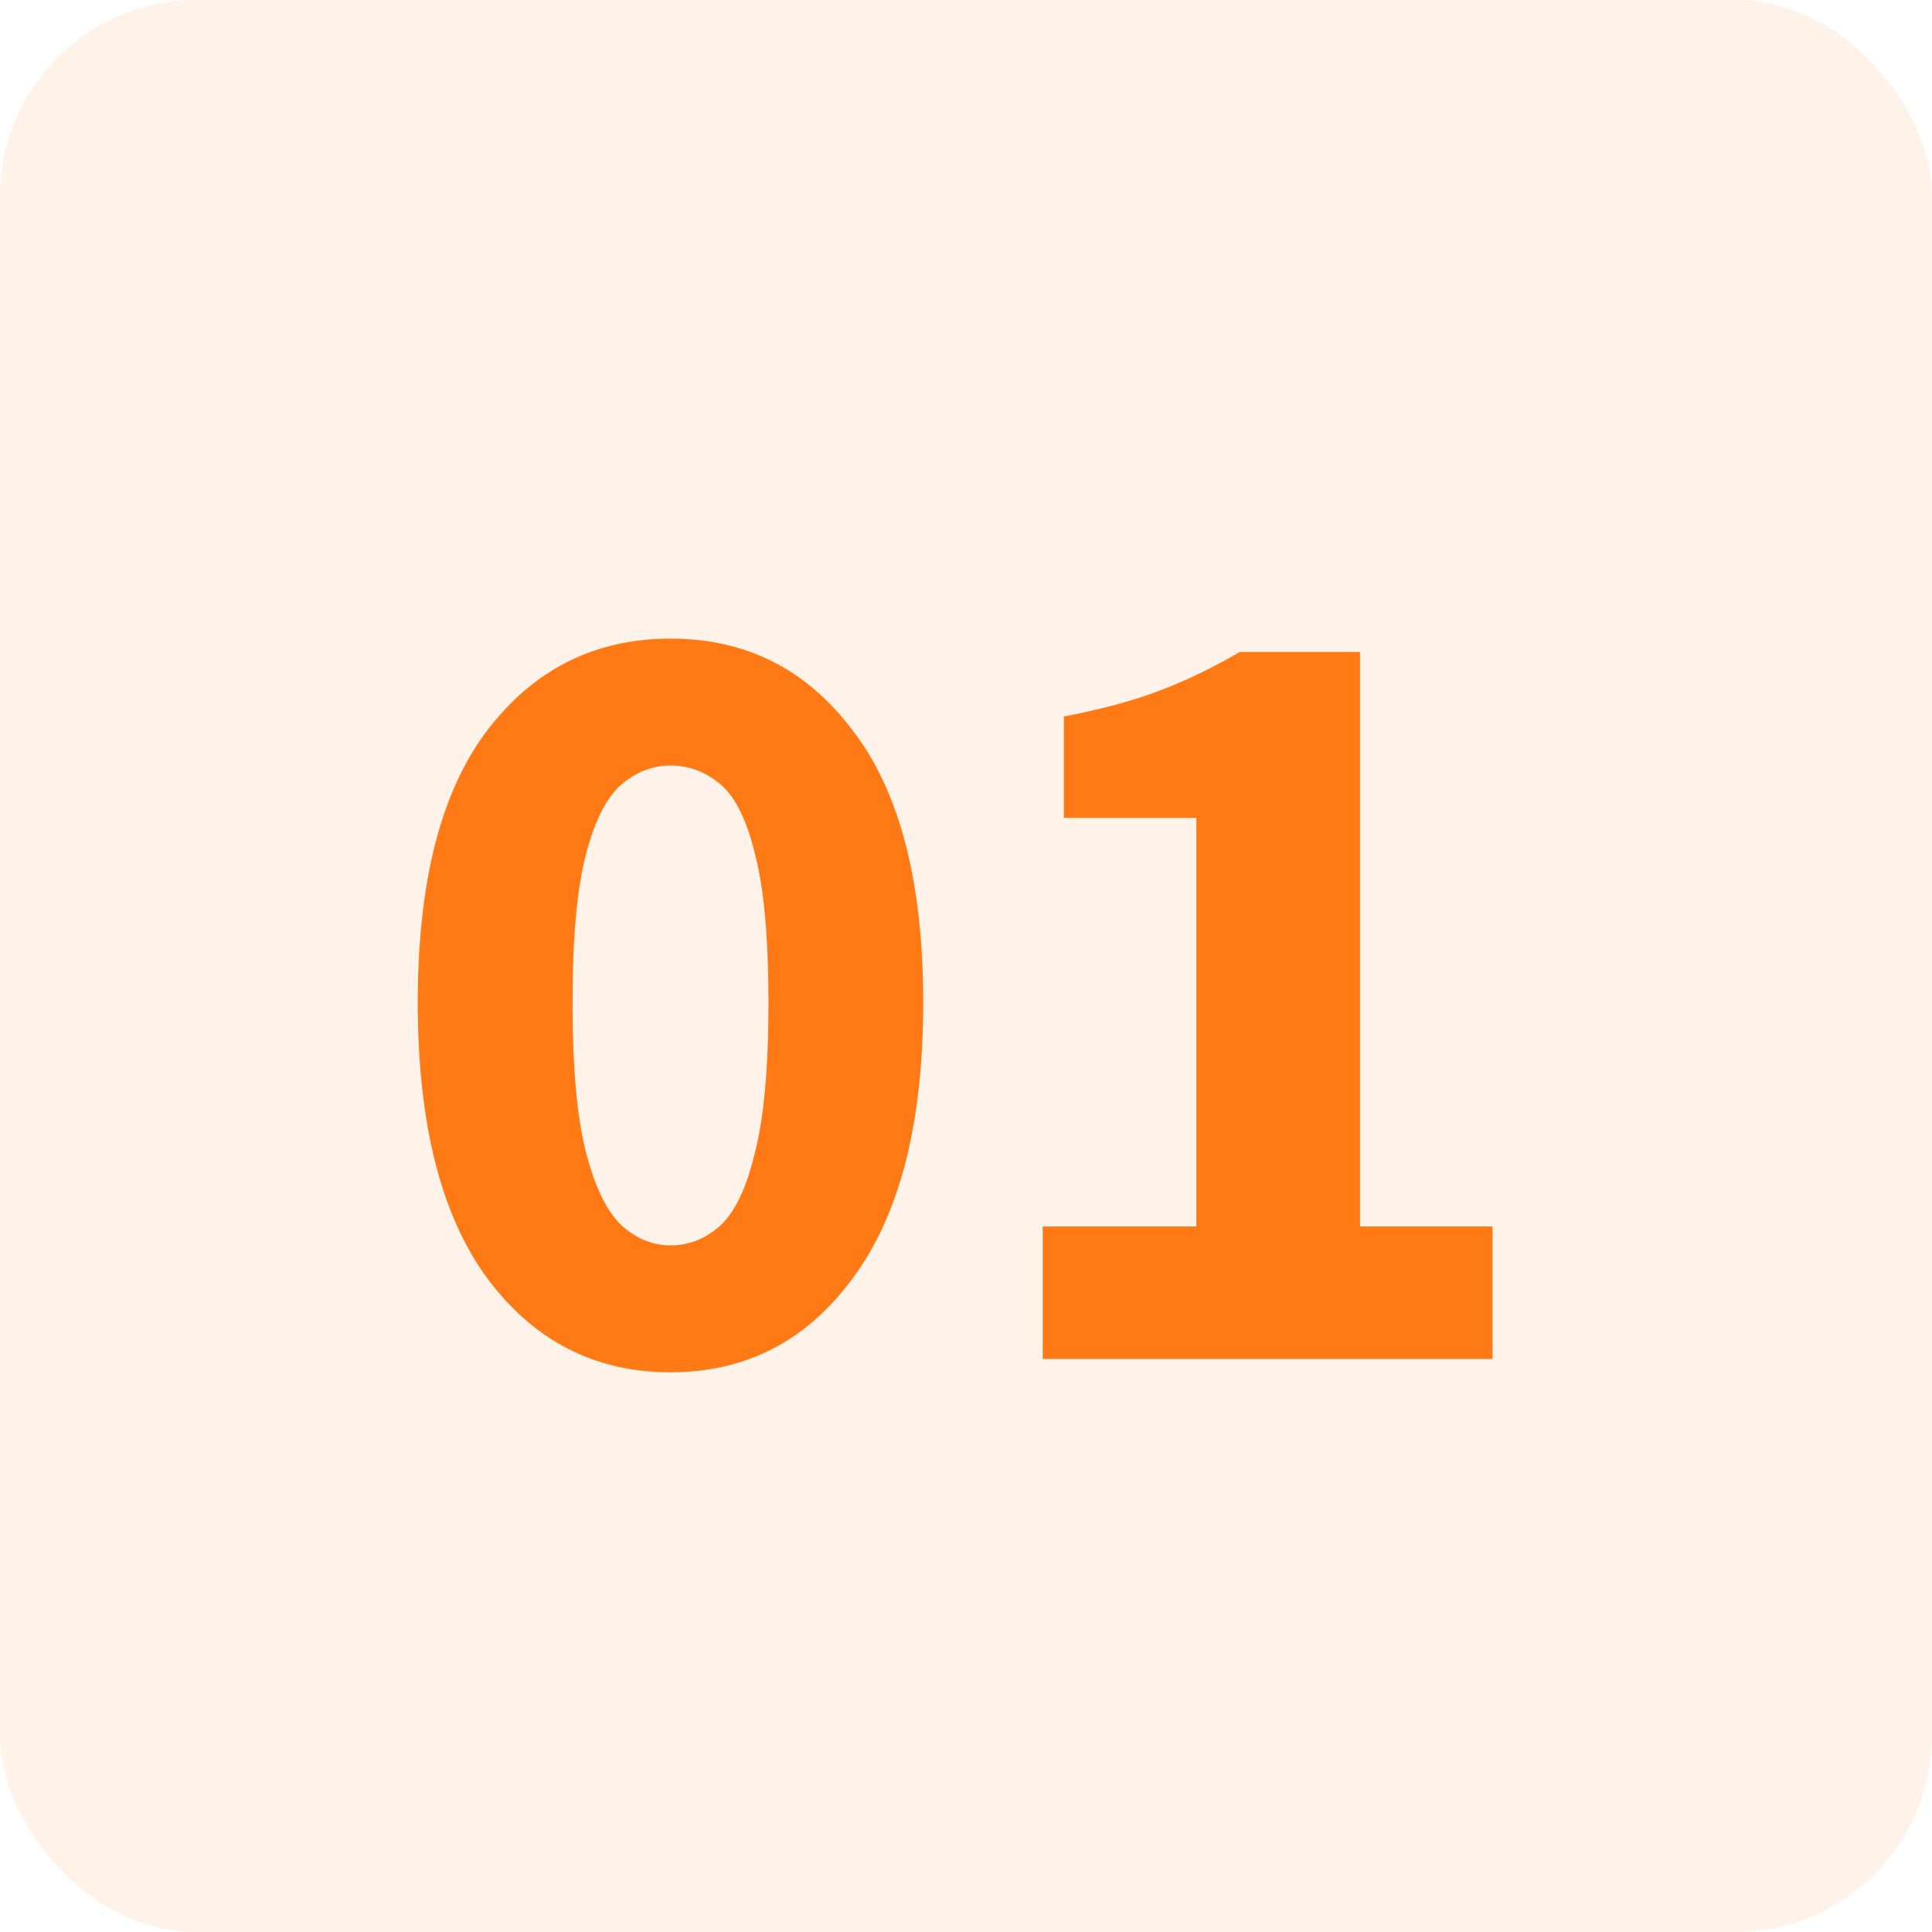 <svg width="59" height="59" viewBox="0 0 59 59" fill="none" xmlns="http://www.w3.org/2000/svg">
<rect width="59" height="59" rx="6" fill="#FF7914" fill-opacity="0.1"/>
<path d="M20.476 41.908C18.164 41.908 16.294 40.945 14.866 39.018C13.461 37.091 12.758 34.292 12.758 30.62C12.758 26.948 13.461 24.183 14.866 22.324C16.294 20.443 18.164 19.502 20.476 19.502C22.788 19.502 24.647 20.443 26.052 22.324C27.48 24.183 28.194 26.948 28.194 30.62C28.194 34.292 27.48 37.091 26.052 39.018C24.647 40.945 22.788 41.908 20.476 41.908ZM20.476 38.032C21.043 38.032 21.553 37.828 22.006 37.42C22.459 36.989 22.811 36.241 23.06 35.176C23.332 34.111 23.468 32.592 23.468 30.62C23.468 28.648 23.332 27.141 23.06 26.098C22.811 25.055 22.459 24.341 22.006 23.956C21.553 23.571 21.043 23.378 20.476 23.378C19.932 23.378 19.433 23.571 18.98 23.956C18.527 24.341 18.164 25.055 17.892 26.098C17.62 27.141 17.484 28.648 17.484 30.62C17.484 32.592 17.62 34.111 17.892 35.176C18.164 36.241 18.527 36.989 18.98 37.42C19.433 37.828 19.932 38.032 20.476 38.032ZM31.843 41.5V37.454H36.535V24.976H32.489V21.882C33.668 21.655 34.665 21.383 35.481 21.066C36.297 20.749 37.09 20.363 37.861 19.91H41.533V37.454H45.579V41.5H31.843Z" fill="#FF7914"/>
</svg>
